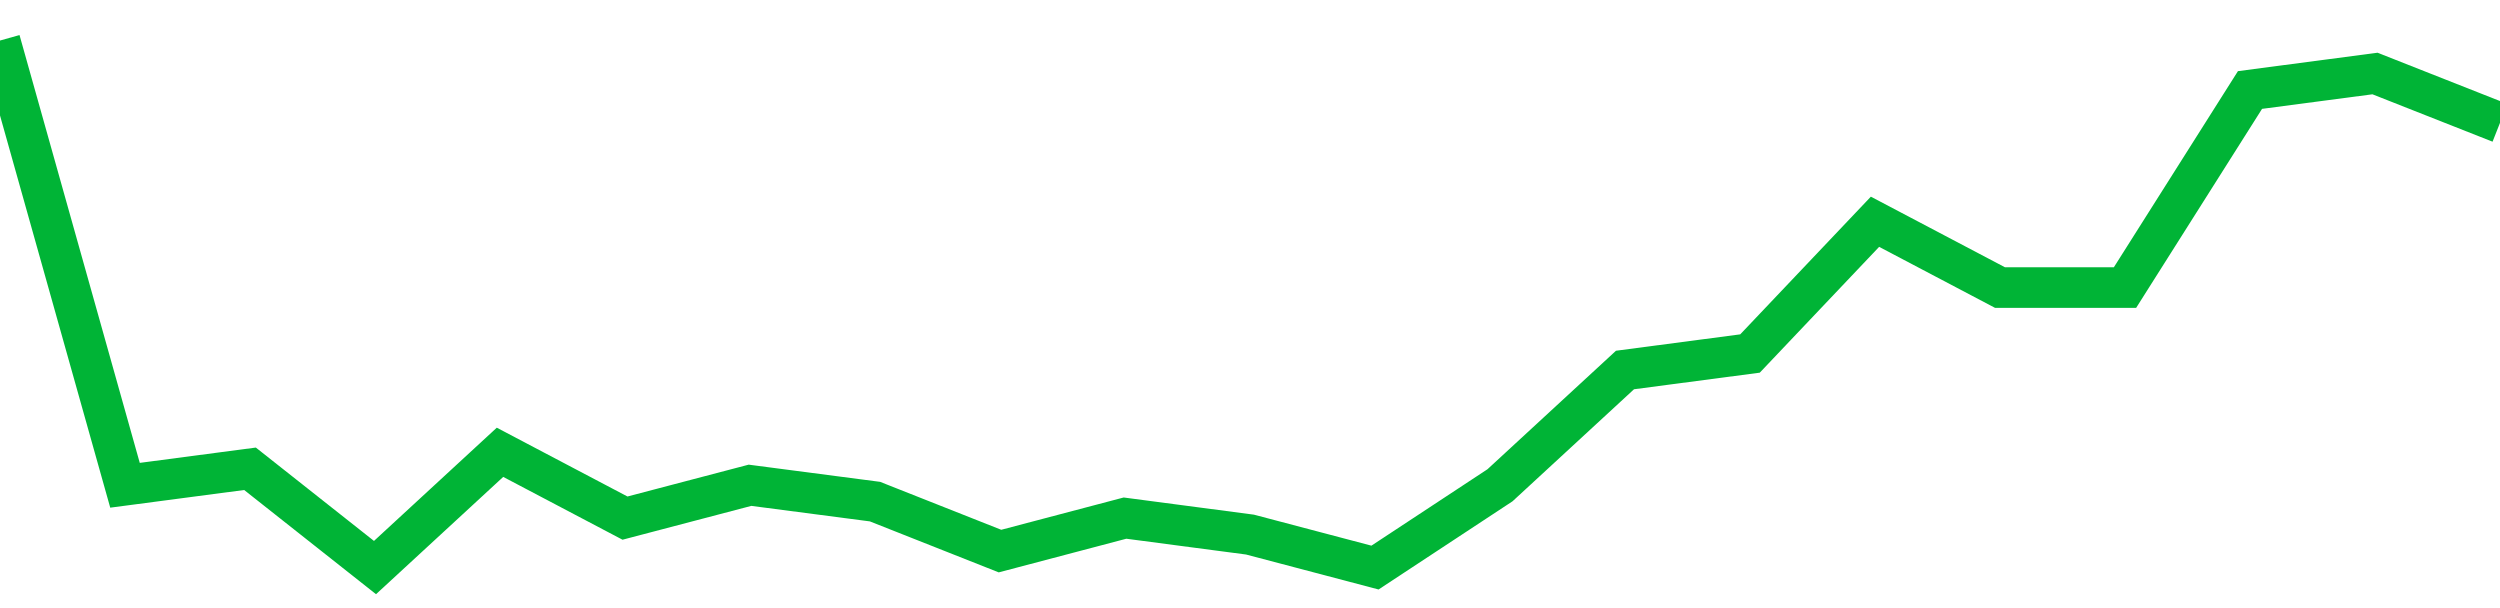 <!-- Generated with https://github.com/jxxe/sparkline/ --><svg viewBox="0 0 185 45" class="sparkline" xmlns="http://www.w3.org/2000/svg"><path class="sparkline--fill" d="M 0 3 L 0 3 L 9.25 35.91 L 18.5 34.69 L 27.75 42 L 37 33.47 L 46.25 38.34 L 55.5 35.91 L 64.75 37.12 L 74 40.78 L 83.25 38.34 L 92.5 39.56 L 101.75 42 L 111 35.91 L 120.25 27.38 L 129.5 26.16 L 138.75 16.41 L 148 21.28 L 157.25 21.28 L 166.5 6.66 L 175.75 5.44 L 185 9.09 V 45 L 0 45 Z" stroke="none" fill="none" ></path><path class="sparkline--line" d="M 0 3 L 0 3 L 9.25 35.91 L 18.5 34.69 L 27.75 42 L 37 33.47 L 46.25 38.34 L 55.5 35.91 L 64.75 37.12 L 74 40.78 L 83.25 38.34 L 92.5 39.56 L 101.75 42 L 111 35.91 L 120.25 27.38 L 129.5 26.16 L 138.75 16.41 L 148 21.28 L 157.25 21.28 L 166.5 6.66 L 175.75 5.44 L 185 9.09" fill="none" stroke-width="3" stroke="#00B436" ></path></svg>